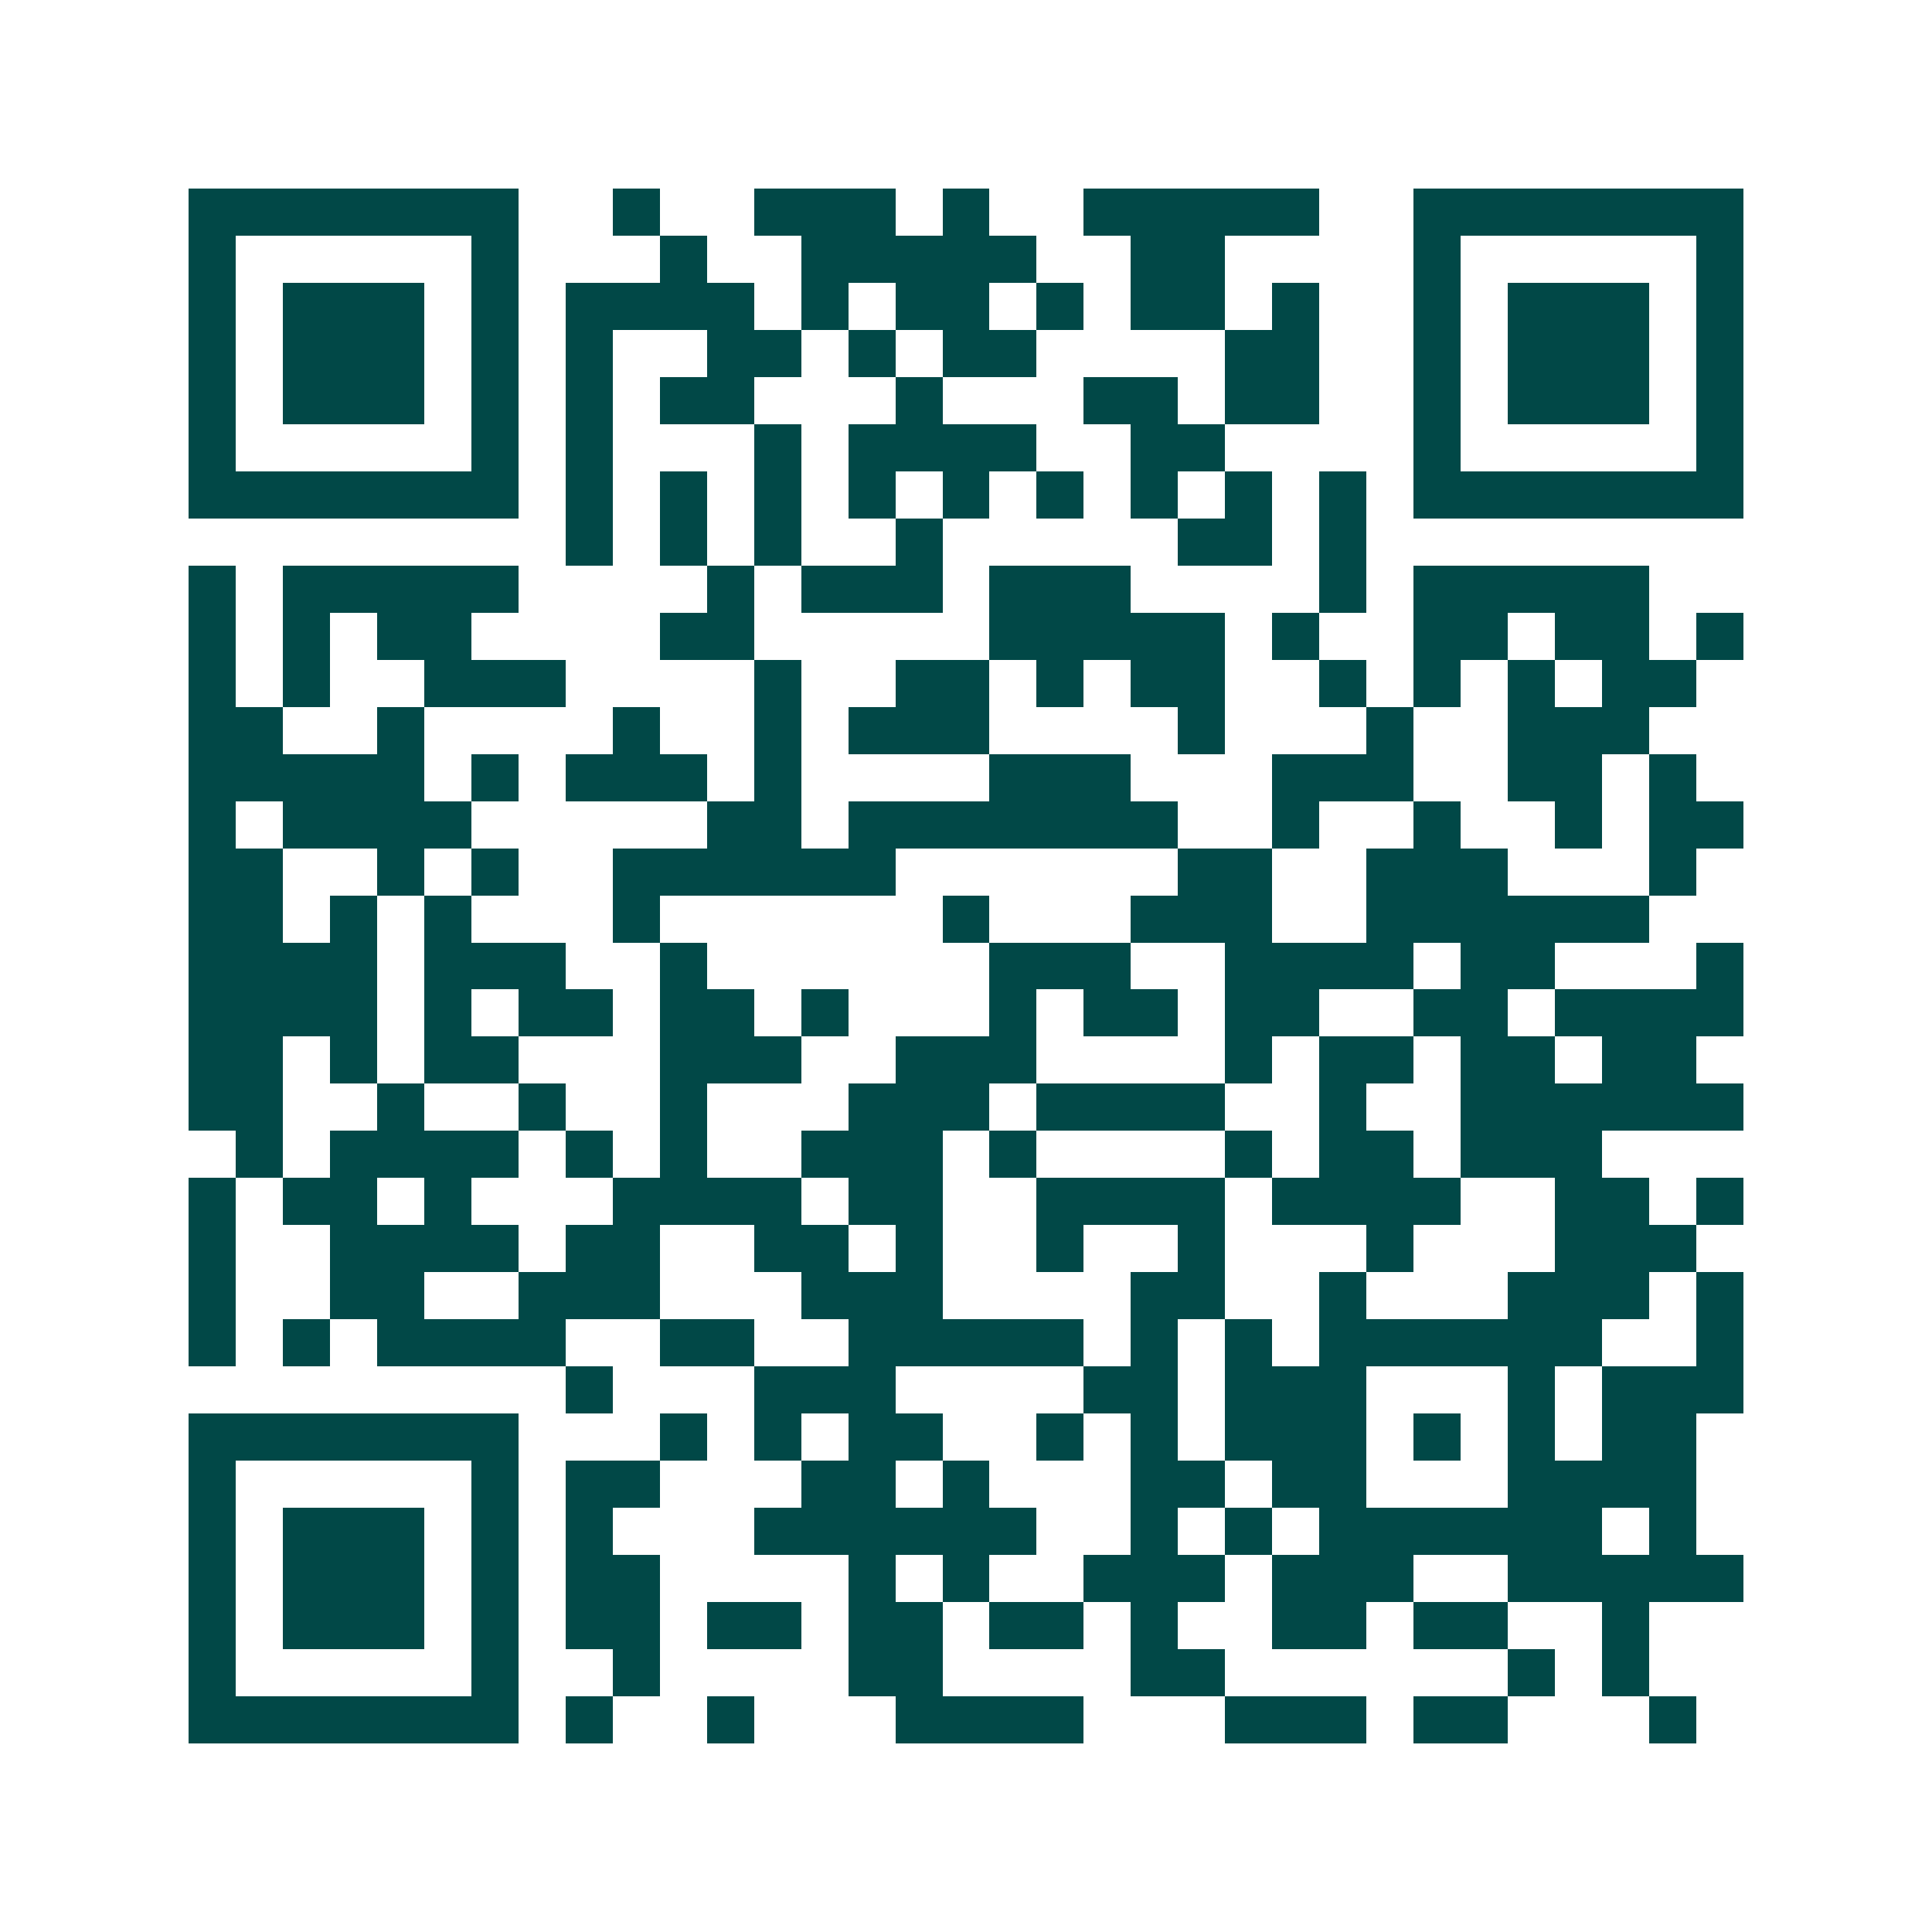 <svg xmlns="http://www.w3.org/2000/svg" width="200" height="200" viewBox="0 0 41 41" shape-rendering="crispEdges"><path fill="#ffffff" d="M0 0h41v41H0z"/><path stroke="#014847" d="M4 4.5h7m2 0h1m2 0h3m1 0h1m2 0h5m2 0h7M4 5.5h1m5 0h1m3 0h1m2 0h5m2 0h2m4 0h1m5 0h1M4 6.5h1m1 0h3m1 0h1m1 0h4m1 0h1m1 0h2m1 0h1m1 0h2m1 0h1m2 0h1m1 0h3m1 0h1M4 7.5h1m1 0h3m1 0h1m1 0h1m2 0h2m1 0h1m1 0h2m4 0h2m2 0h1m1 0h3m1 0h1M4 8.5h1m1 0h3m1 0h1m1 0h1m1 0h2m3 0h1m3 0h2m1 0h2m2 0h1m1 0h3m1 0h1M4 9.5h1m5 0h1m1 0h1m3 0h1m1 0h4m2 0h2m4 0h1m5 0h1M4 10.5h7m1 0h1m1 0h1m1 0h1m1 0h1m1 0h1m1 0h1m1 0h1m1 0h1m1 0h1m1 0h7M12 11.5h1m1 0h1m1 0h1m2 0h1m5 0h2m1 0h1M4 12.5h1m1 0h5m4 0h1m1 0h3m1 0h3m4 0h1m1 0h5M4 13.5h1m1 0h1m1 0h2m4 0h2m5 0h5m1 0h1m2 0h2m1 0h2m1 0h1M4 14.5h1m1 0h1m2 0h3m4 0h1m2 0h2m1 0h1m1 0h2m2 0h1m1 0h1m1 0h1m1 0h2M4 15.5h2m2 0h1m4 0h1m2 0h1m1 0h3m4 0h1m3 0h1m2 0h3M4 16.5h5m1 0h1m1 0h3m1 0h1m4 0h3m3 0h3m2 0h2m1 0h1M4 17.5h1m1 0h4m5 0h2m1 0h7m2 0h1m2 0h1m2 0h1m1 0h2M4 18.5h2m2 0h1m1 0h1m2 0h6m6 0h2m2 0h3m3 0h1M4 19.5h2m1 0h1m1 0h1m3 0h1m6 0h1m3 0h3m2 0h6M4 20.5h4m1 0h3m2 0h1m6 0h3m2 0h4m1 0h2m3 0h1M4 21.5h4m1 0h1m1 0h2m1 0h2m1 0h1m3 0h1m1 0h2m1 0h2m2 0h2m1 0h4M4 22.5h2m1 0h1m1 0h2m3 0h3m2 0h3m4 0h1m1 0h2m1 0h2m1 0h2M4 23.5h2m2 0h1m2 0h1m2 0h1m3 0h3m1 0h4m2 0h1m2 0h6M5 24.5h1m1 0h4m1 0h1m1 0h1m2 0h3m1 0h1m4 0h1m1 0h2m1 0h3M4 25.5h1m1 0h2m1 0h1m3 0h4m1 0h2m2 0h4m1 0h4m2 0h2m1 0h1M4 26.5h1m2 0h4m1 0h2m2 0h2m1 0h1m2 0h1m2 0h1m3 0h1m3 0h3M4 27.5h1m2 0h2m2 0h3m3 0h3m4 0h2m2 0h1m3 0h3m1 0h1M4 28.5h1m1 0h1m1 0h4m2 0h2m2 0h5m1 0h1m1 0h1m1 0h6m2 0h1M12 29.5h1m3 0h3m4 0h2m1 0h3m3 0h1m1 0h3M4 30.5h7m3 0h1m1 0h1m1 0h2m2 0h1m1 0h1m1 0h3m1 0h1m1 0h1m1 0h2M4 31.5h1m5 0h1m1 0h2m3 0h2m1 0h1m3 0h2m1 0h2m3 0h4M4 32.5h1m1 0h3m1 0h1m1 0h1m3 0h6m2 0h1m1 0h1m1 0h6m1 0h1M4 33.5h1m1 0h3m1 0h1m1 0h2m4 0h1m1 0h1m2 0h3m1 0h3m2 0h5M4 34.5h1m1 0h3m1 0h1m1 0h2m1 0h2m1 0h2m1 0h2m1 0h1m2 0h2m1 0h2m2 0h1M4 35.5h1m5 0h1m2 0h1m4 0h2m4 0h2m6 0h1m1 0h1M4 36.5h7m1 0h1m2 0h1m3 0h4m3 0h3m1 0h2m3 0h1"/></svg>
